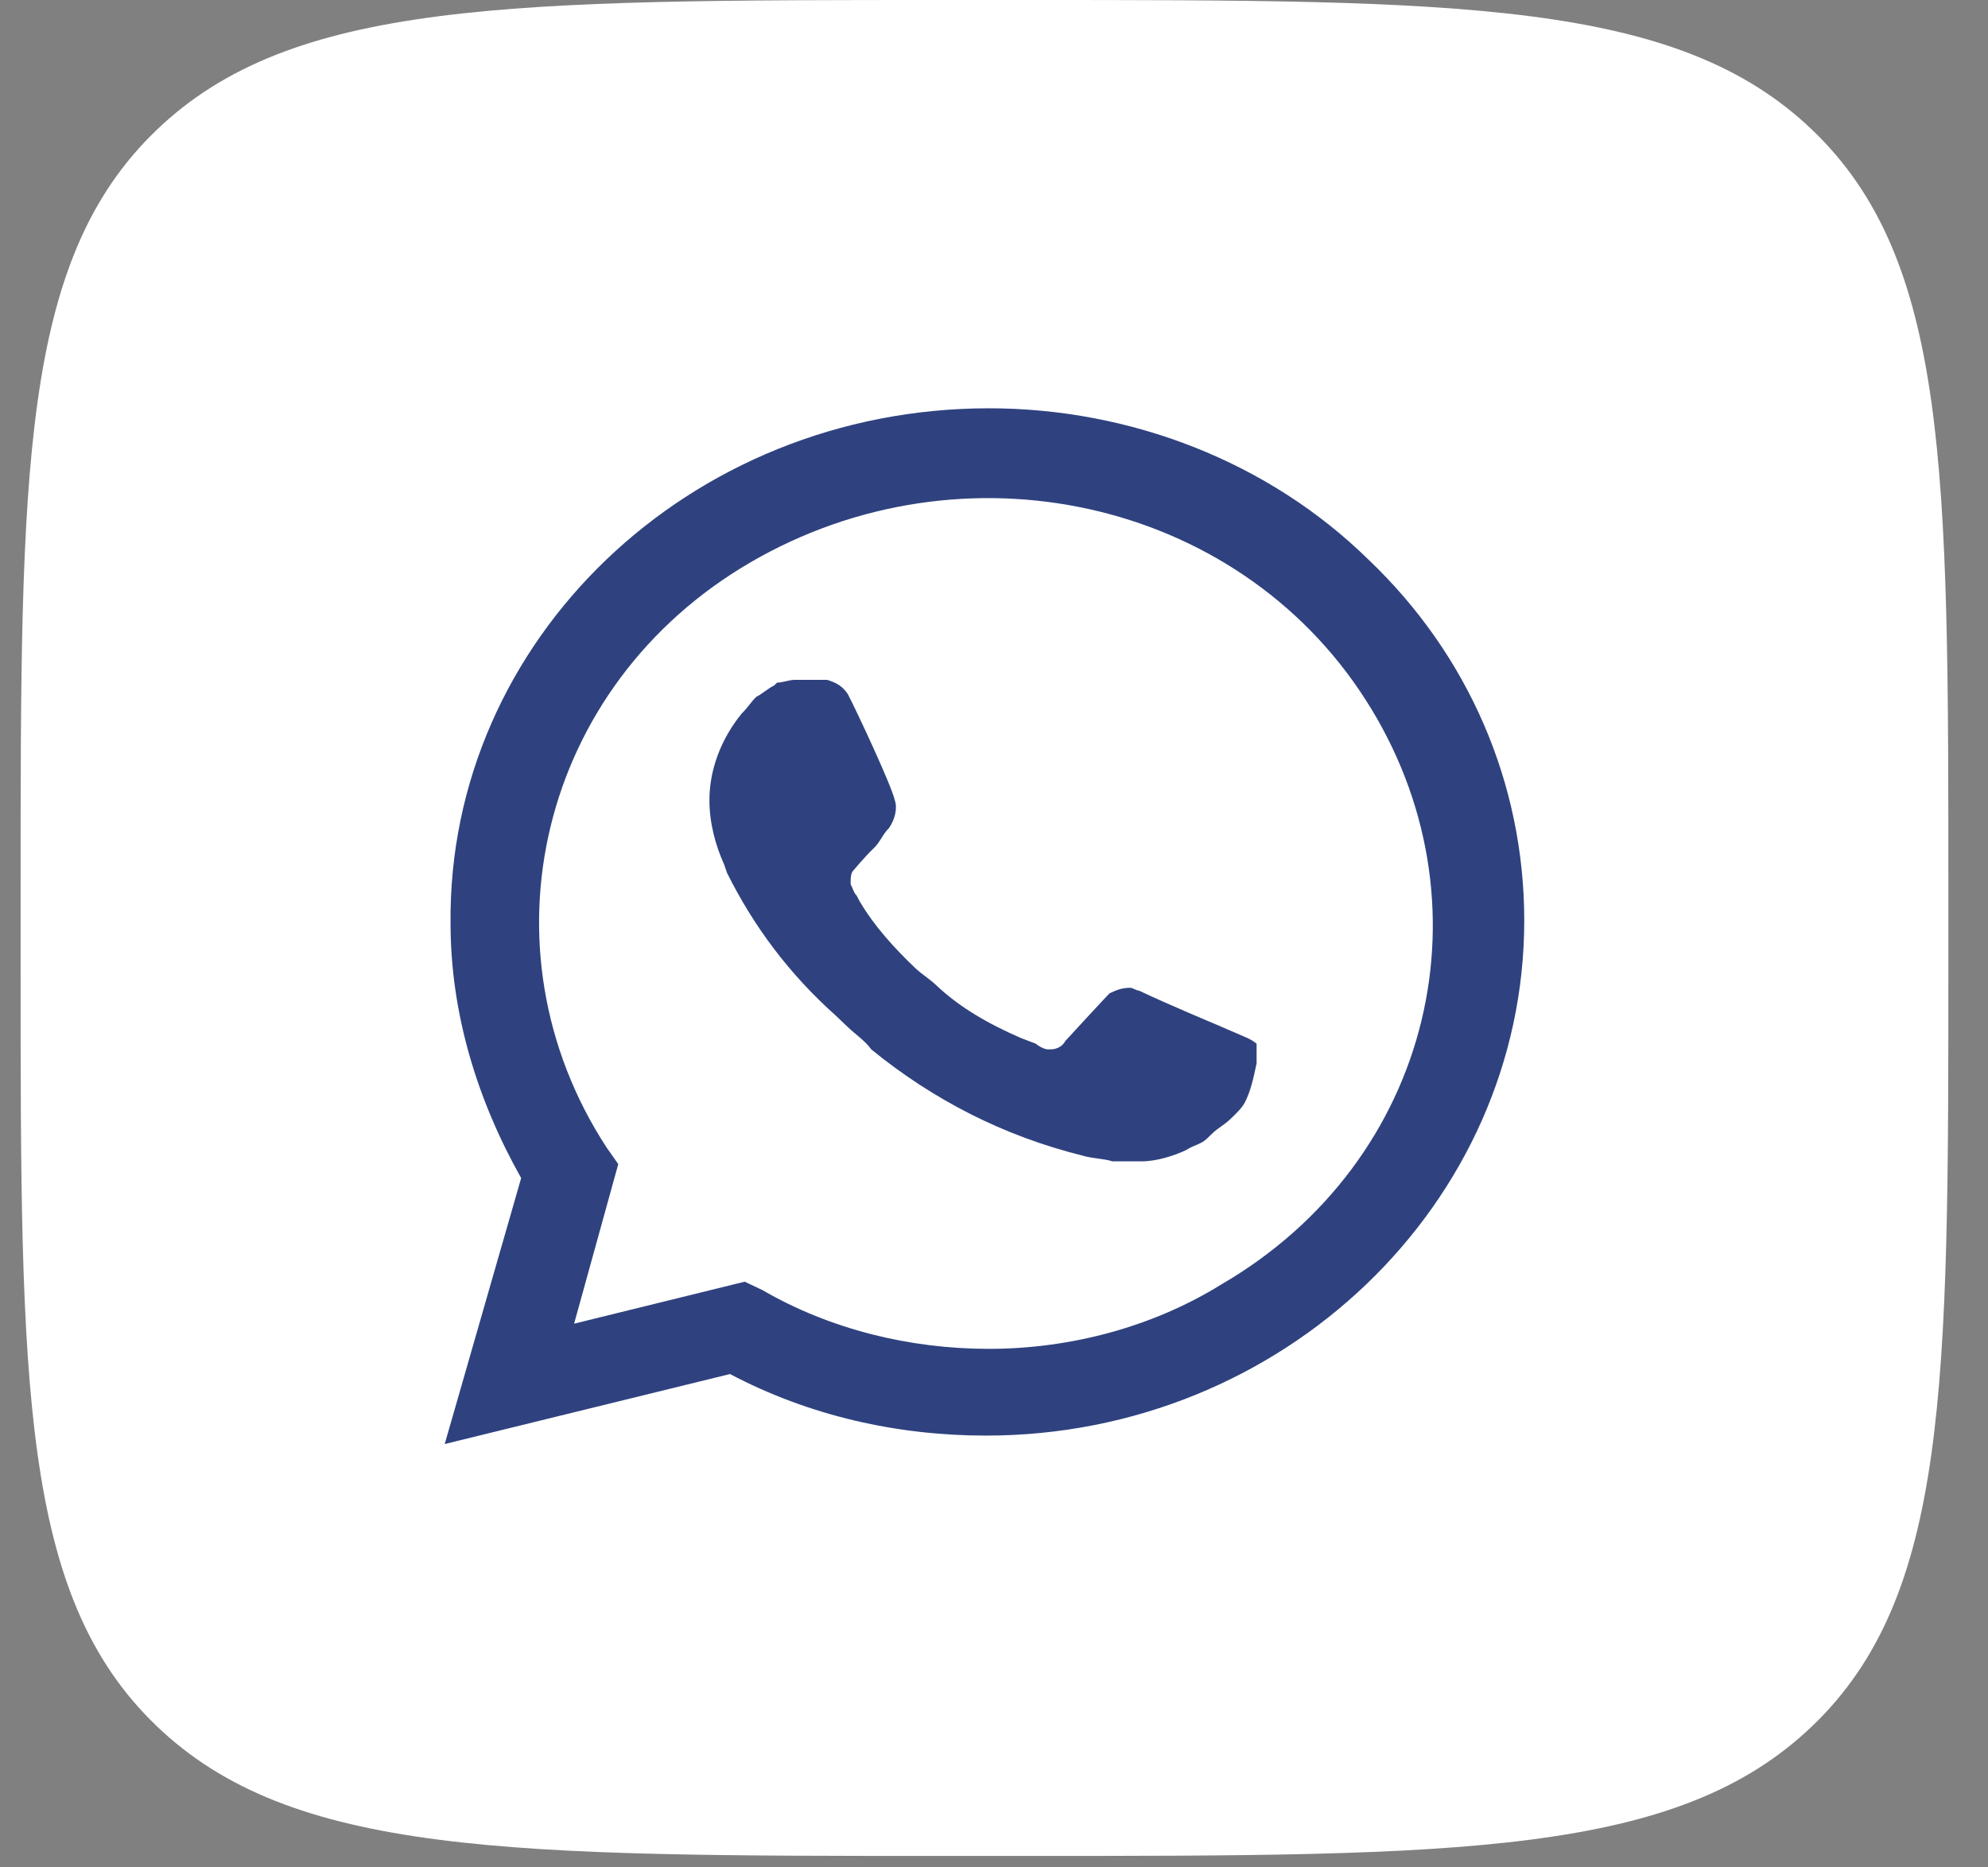 <?xml version="1.0" encoding="UTF-8"?> <svg xmlns="http://www.w3.org/2000/svg" width="33" height="31" viewBox="0 0 33 31" fill="none"><rect x="0" y="0" width="33" height="31" fill="#808080" stroke="none"/><path d="M0.342 14.789C0.342 7.817 0.342 4.332 2.591 2.166C4.841 0 8.461 0 15.702 0H16.982C24.223 0 27.843 0 30.092 2.166C32.342 4.332 32.342 7.817 32.342 14.789V16.021C32.342 22.993 32.342 26.479 30.092 28.645C27.843 30.81 24.223 30.81 16.982 30.81H15.702C8.461 30.81 4.841 30.81 2.591 28.645C0.342 26.479 0.342 22.993 0.342 16.021V14.789Z" fill="url(#paint0_linear_56_541)"></path><path d="M12.118 21.555L12.411 21.695C13.632 22.392 14.999 22.717 16.366 22.717C20.663 22.717 24.179 19.372 24.179 15.282C24.179 13.331 23.349 11.425 21.884 10.031C20.419 8.637 18.466 7.847 16.366 7.847C12.069 7.847 8.554 11.193 8.603 15.329C8.603 16.723 9.042 18.07 9.774 19.232L9.97 19.511L9.188 22.253L12.118 21.555Z" fill="white"></path><path d="M22.714 9.288C21.054 7.661 18.759 6.778 16.415 6.778C11.435 6.778 7.431 10.635 7.479 15.329C7.479 16.816 7.919 18.256 8.651 19.557L7.382 23.972L12.118 22.81C13.437 23.507 14.901 23.832 16.366 23.832C21.298 23.832 25.302 19.976 25.302 15.282C25.302 13.005 24.374 10.868 22.714 9.288ZM16.415 22.392C15.097 22.392 13.778 22.067 12.655 21.416L12.362 21.277L9.53 21.974L10.263 19.325L10.067 19.046C7.919 15.747 8.944 11.379 12.46 9.334C15.976 7.289 20.517 8.265 22.665 11.611C24.814 14.957 23.788 19.279 20.273 21.323C19.15 22.02 17.782 22.392 16.415 22.392ZM20.712 17.234L20.175 17.002C20.175 17.002 19.394 16.676 18.905 16.444C18.857 16.444 18.808 16.398 18.759 16.398C18.613 16.398 18.515 16.444 18.417 16.491C18.417 16.491 18.368 16.537 17.685 17.28C17.636 17.373 17.538 17.42 17.441 17.42H17.392C17.343 17.42 17.245 17.373 17.196 17.327L16.952 17.234C16.415 17.002 15.927 16.723 15.536 16.351C15.439 16.258 15.292 16.165 15.194 16.072C14.853 15.747 14.511 15.375 14.267 14.957L14.218 14.864C14.169 14.818 14.169 14.771 14.12 14.678C14.12 14.585 14.12 14.492 14.169 14.446C14.169 14.446 14.364 14.213 14.511 14.074C14.608 13.981 14.657 13.842 14.755 13.749C14.853 13.609 14.902 13.424 14.853 13.284C14.804 13.052 14.218 11.797 14.071 11.518C13.974 11.379 13.876 11.332 13.73 11.286H13.193C13.095 11.286 12.997 11.332 12.899 11.332L12.851 11.379C12.753 11.425 12.655 11.518 12.558 11.565C12.46 11.658 12.411 11.751 12.313 11.844C11.972 12.262 11.776 12.773 11.776 13.284C11.776 13.656 11.874 14.028 12.021 14.353L12.069 14.492C12.509 15.375 13.095 16.165 13.876 16.862L14.071 17.048C14.218 17.188 14.364 17.28 14.462 17.42C15.487 18.256 16.659 18.86 17.978 19.186C18.124 19.232 18.32 19.232 18.466 19.279H18.954C19.198 19.279 19.491 19.186 19.687 19.093C19.833 19 19.931 19 20.029 18.907L20.126 18.814C20.224 18.721 20.322 18.674 20.419 18.582C20.517 18.489 20.614 18.396 20.663 18.303C20.761 18.117 20.81 17.884 20.859 17.652V17.327C20.859 17.327 20.81 17.28 20.712 17.234Z" fill="#2F427F"></path><defs><linearGradient id="paint0_linear_56_541" x1="16.342" y1="0" x2="16.342" y2="30.81" gradientUnits="userSpaceOnUse"><stop stop-color="white"></stop><stop offset="0.766" stop-color="white"></stop></linearGradient></defs></svg> 